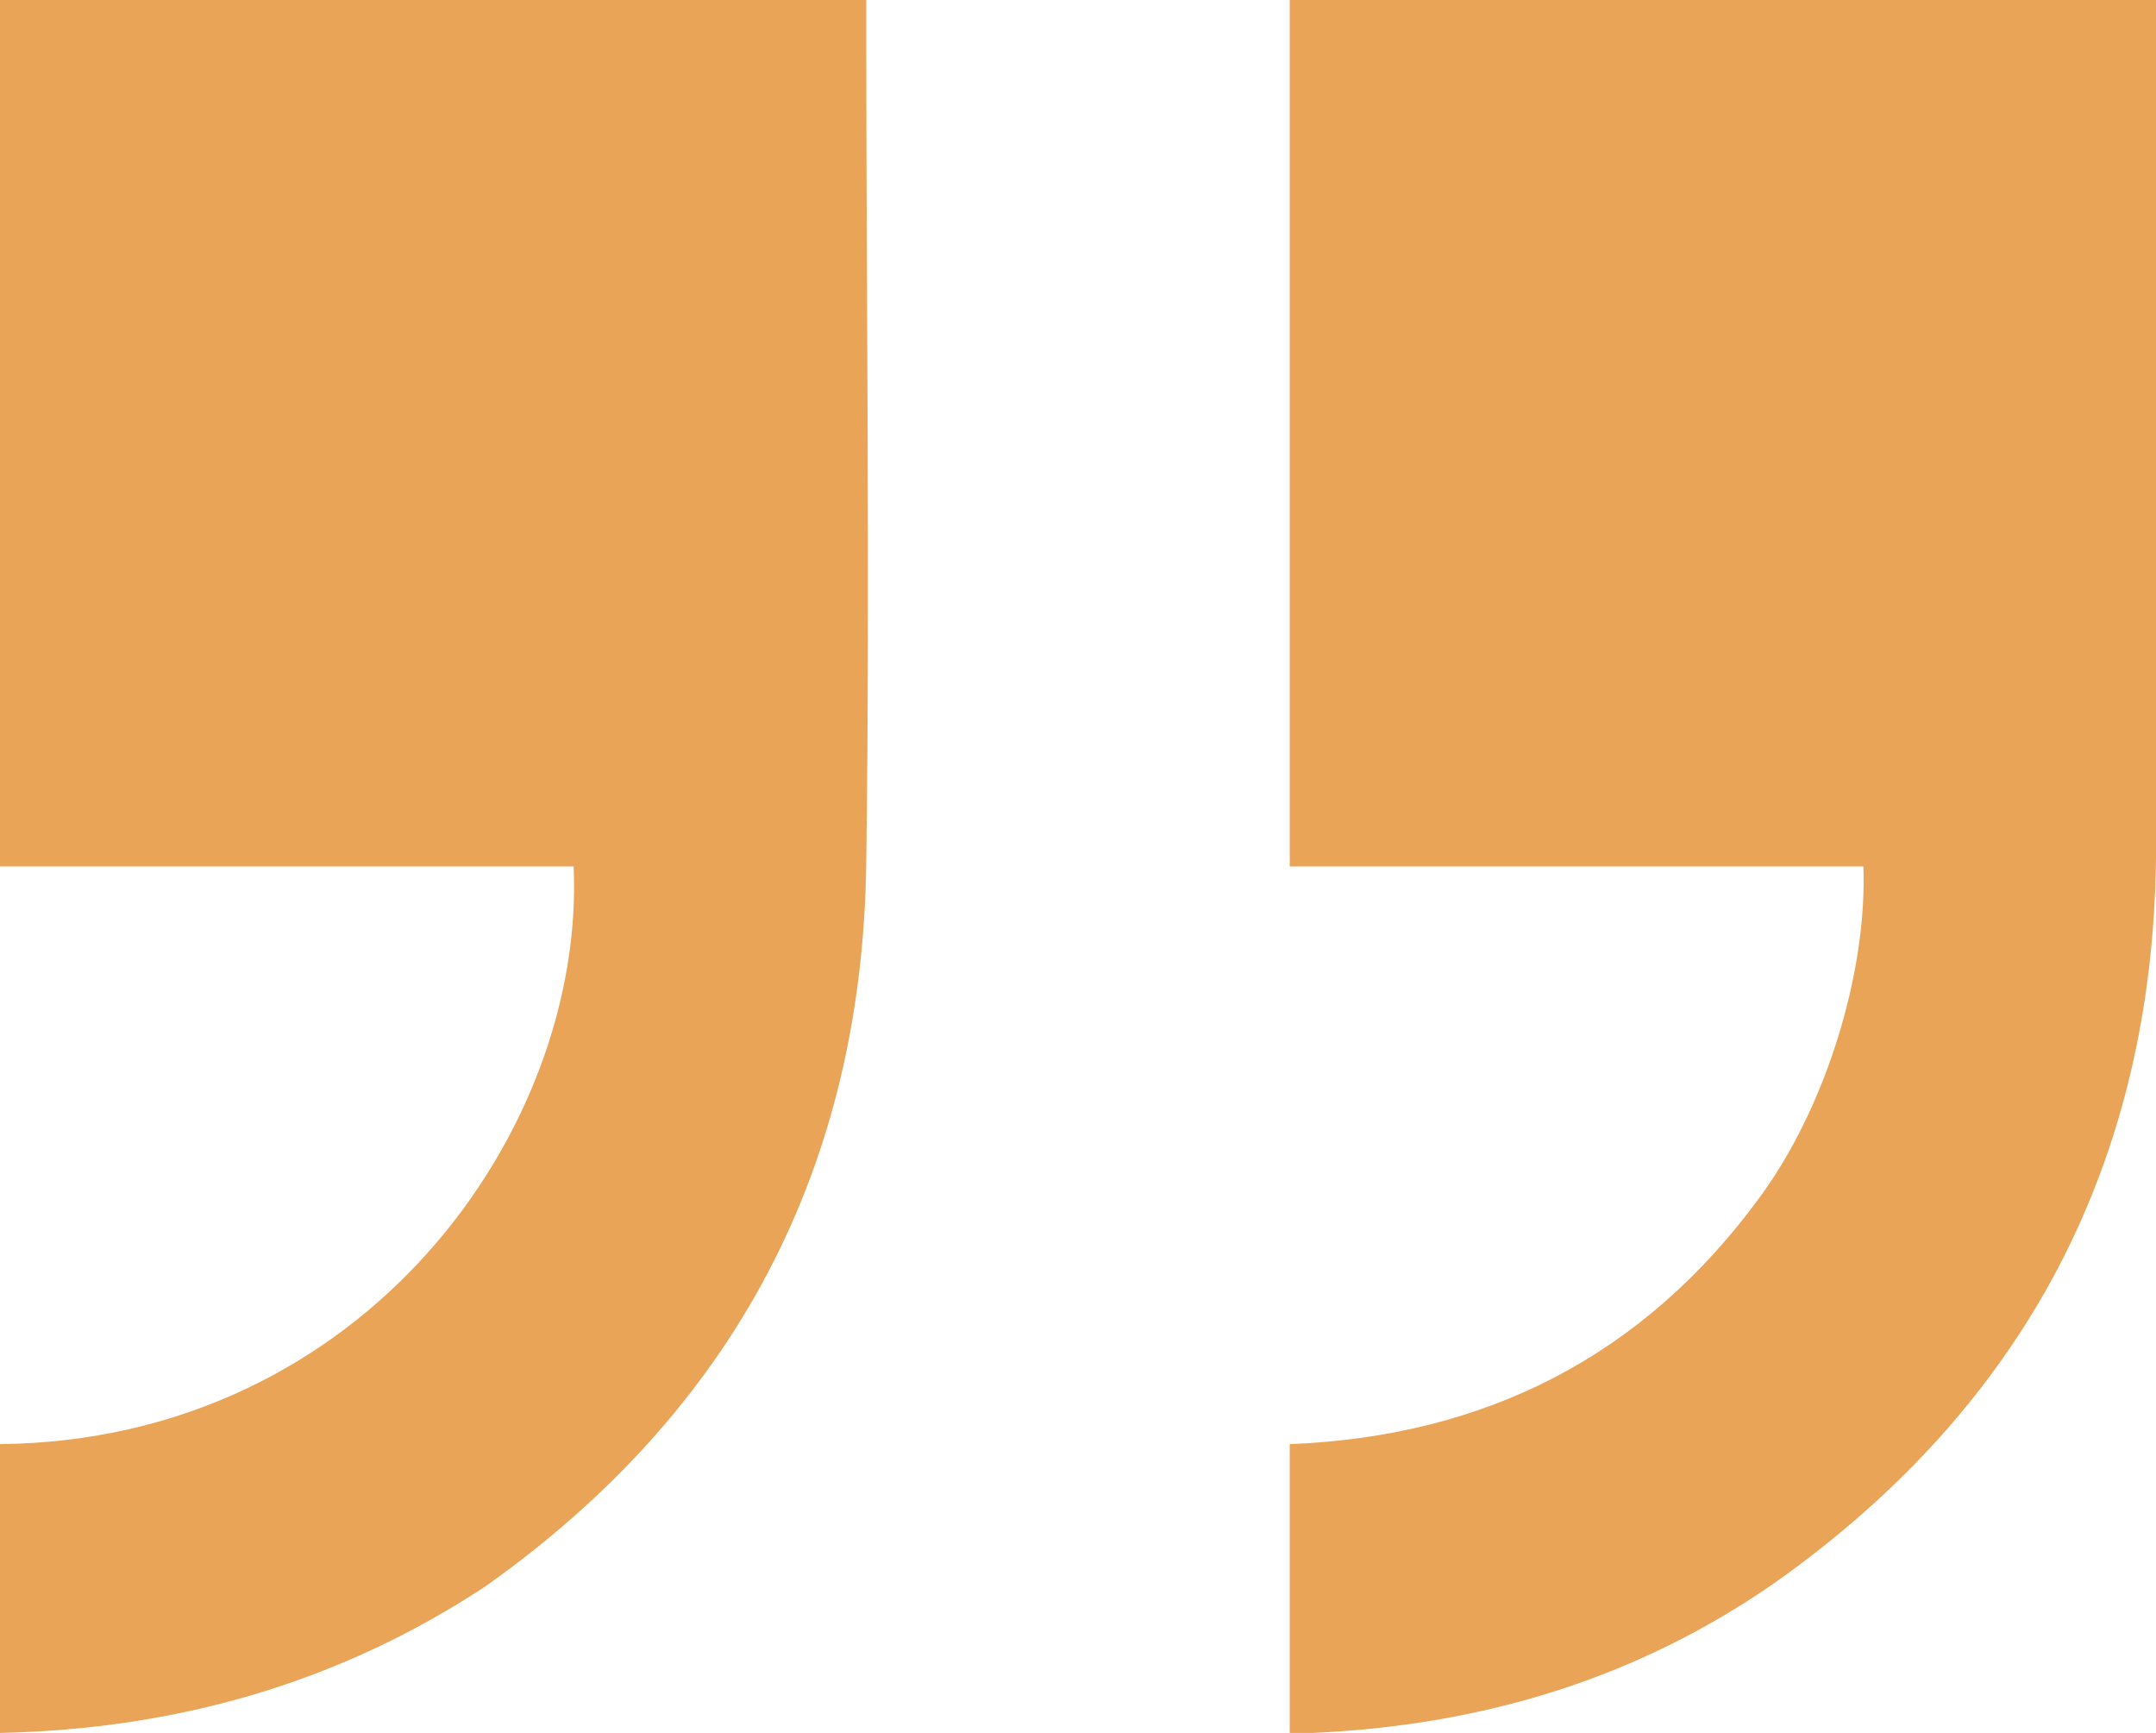 <?xml version="1.0" encoding="utf-8"?>
<!-- Generator: Adobe Illustrator 23.0.0, SVG Export Plug-In . SVG Version: 6.00 Build 0)  -->
<svg version="1.1" id="Layer_1" xmlns="http://www.w3.org/2000/svg" xmlns:xlink="http://www.w3.org/1999/xlink" x="0px" y="0px"
	 viewBox="0 0 56 45" style="enable-background:new 0 0 56 45;" xml:space="preserve">
<style type="text/css">
	.st0{fill:#E9A457;}
</style>
<g>
	<path class="st0" d="M0,0c7.5,0,14.9,0,22.5,0c0,0.2,0,0.4,0,0.7c0,7.2,0.1,14.4,0,21.7c-0.1,7.9-3.4,14.2-9.9,18.8
		C8.8,43.7,4.6,44.9,0,45c0-2.5,0-5,0-7.5c9.5-0.1,15.2-8.2,14.9-15c-5,0-9.9,0-14.9,0C0,15,0,7.5,0,0z"/>
	<path class="st0" d="M33.5,22.5c0-7.6,0-15,0-22.5C41,0,48.4,0,56,0c0,0.2,0,0.4,0,0.6c0,7.2,0.1,14.4,0,21.7
		c-0.1,7.9-3.4,14.2-9.9,18.8c-3.6,2.5-7.6,3.7-12,3.9c-0.2,0-0.4,0-0.6,0c0-2.5,0-5,0-7.5c5.1-0.2,9.2-2.3,12.2-6.4
		c1.7-2.3,2.8-5.8,2.7-8.6C43.5,22.5,38.5,22.5,33.5,22.5z"/>
</g>
</svg>
